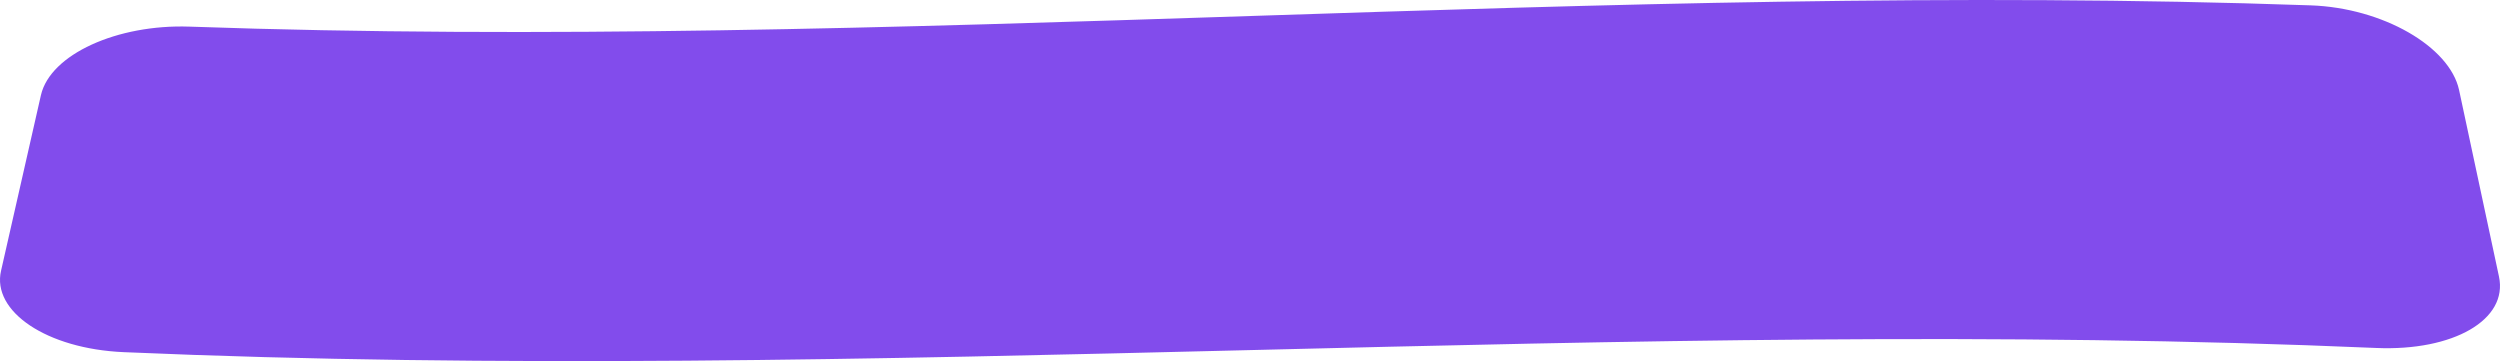<?xml version="1.0" encoding="UTF-8"?> <svg xmlns="http://www.w3.org/2000/svg" width="360" height="52" viewBox="0 0 360 52" fill="none"> <path d="M342.181 50.108C234.068 45.431 125.932 55.401 17.819 50.711C6.737 50.236 -1.21 44.854 0.152 38.985C2.06 30.553 3.99 22.12 5.897 13.688C7.26 7.819 16.888 3.475 27.265 3.834C129.089 7.422 230.912 -2.805 332.735 0.771C343.112 1.13 352.74 6.704 354.103 12.945C356.01 21.903 357.94 30.847 359.848 39.805C361.21 46.046 353.263 50.583 342.181 50.108Z" fill="#824CEC"></path> </svg> 